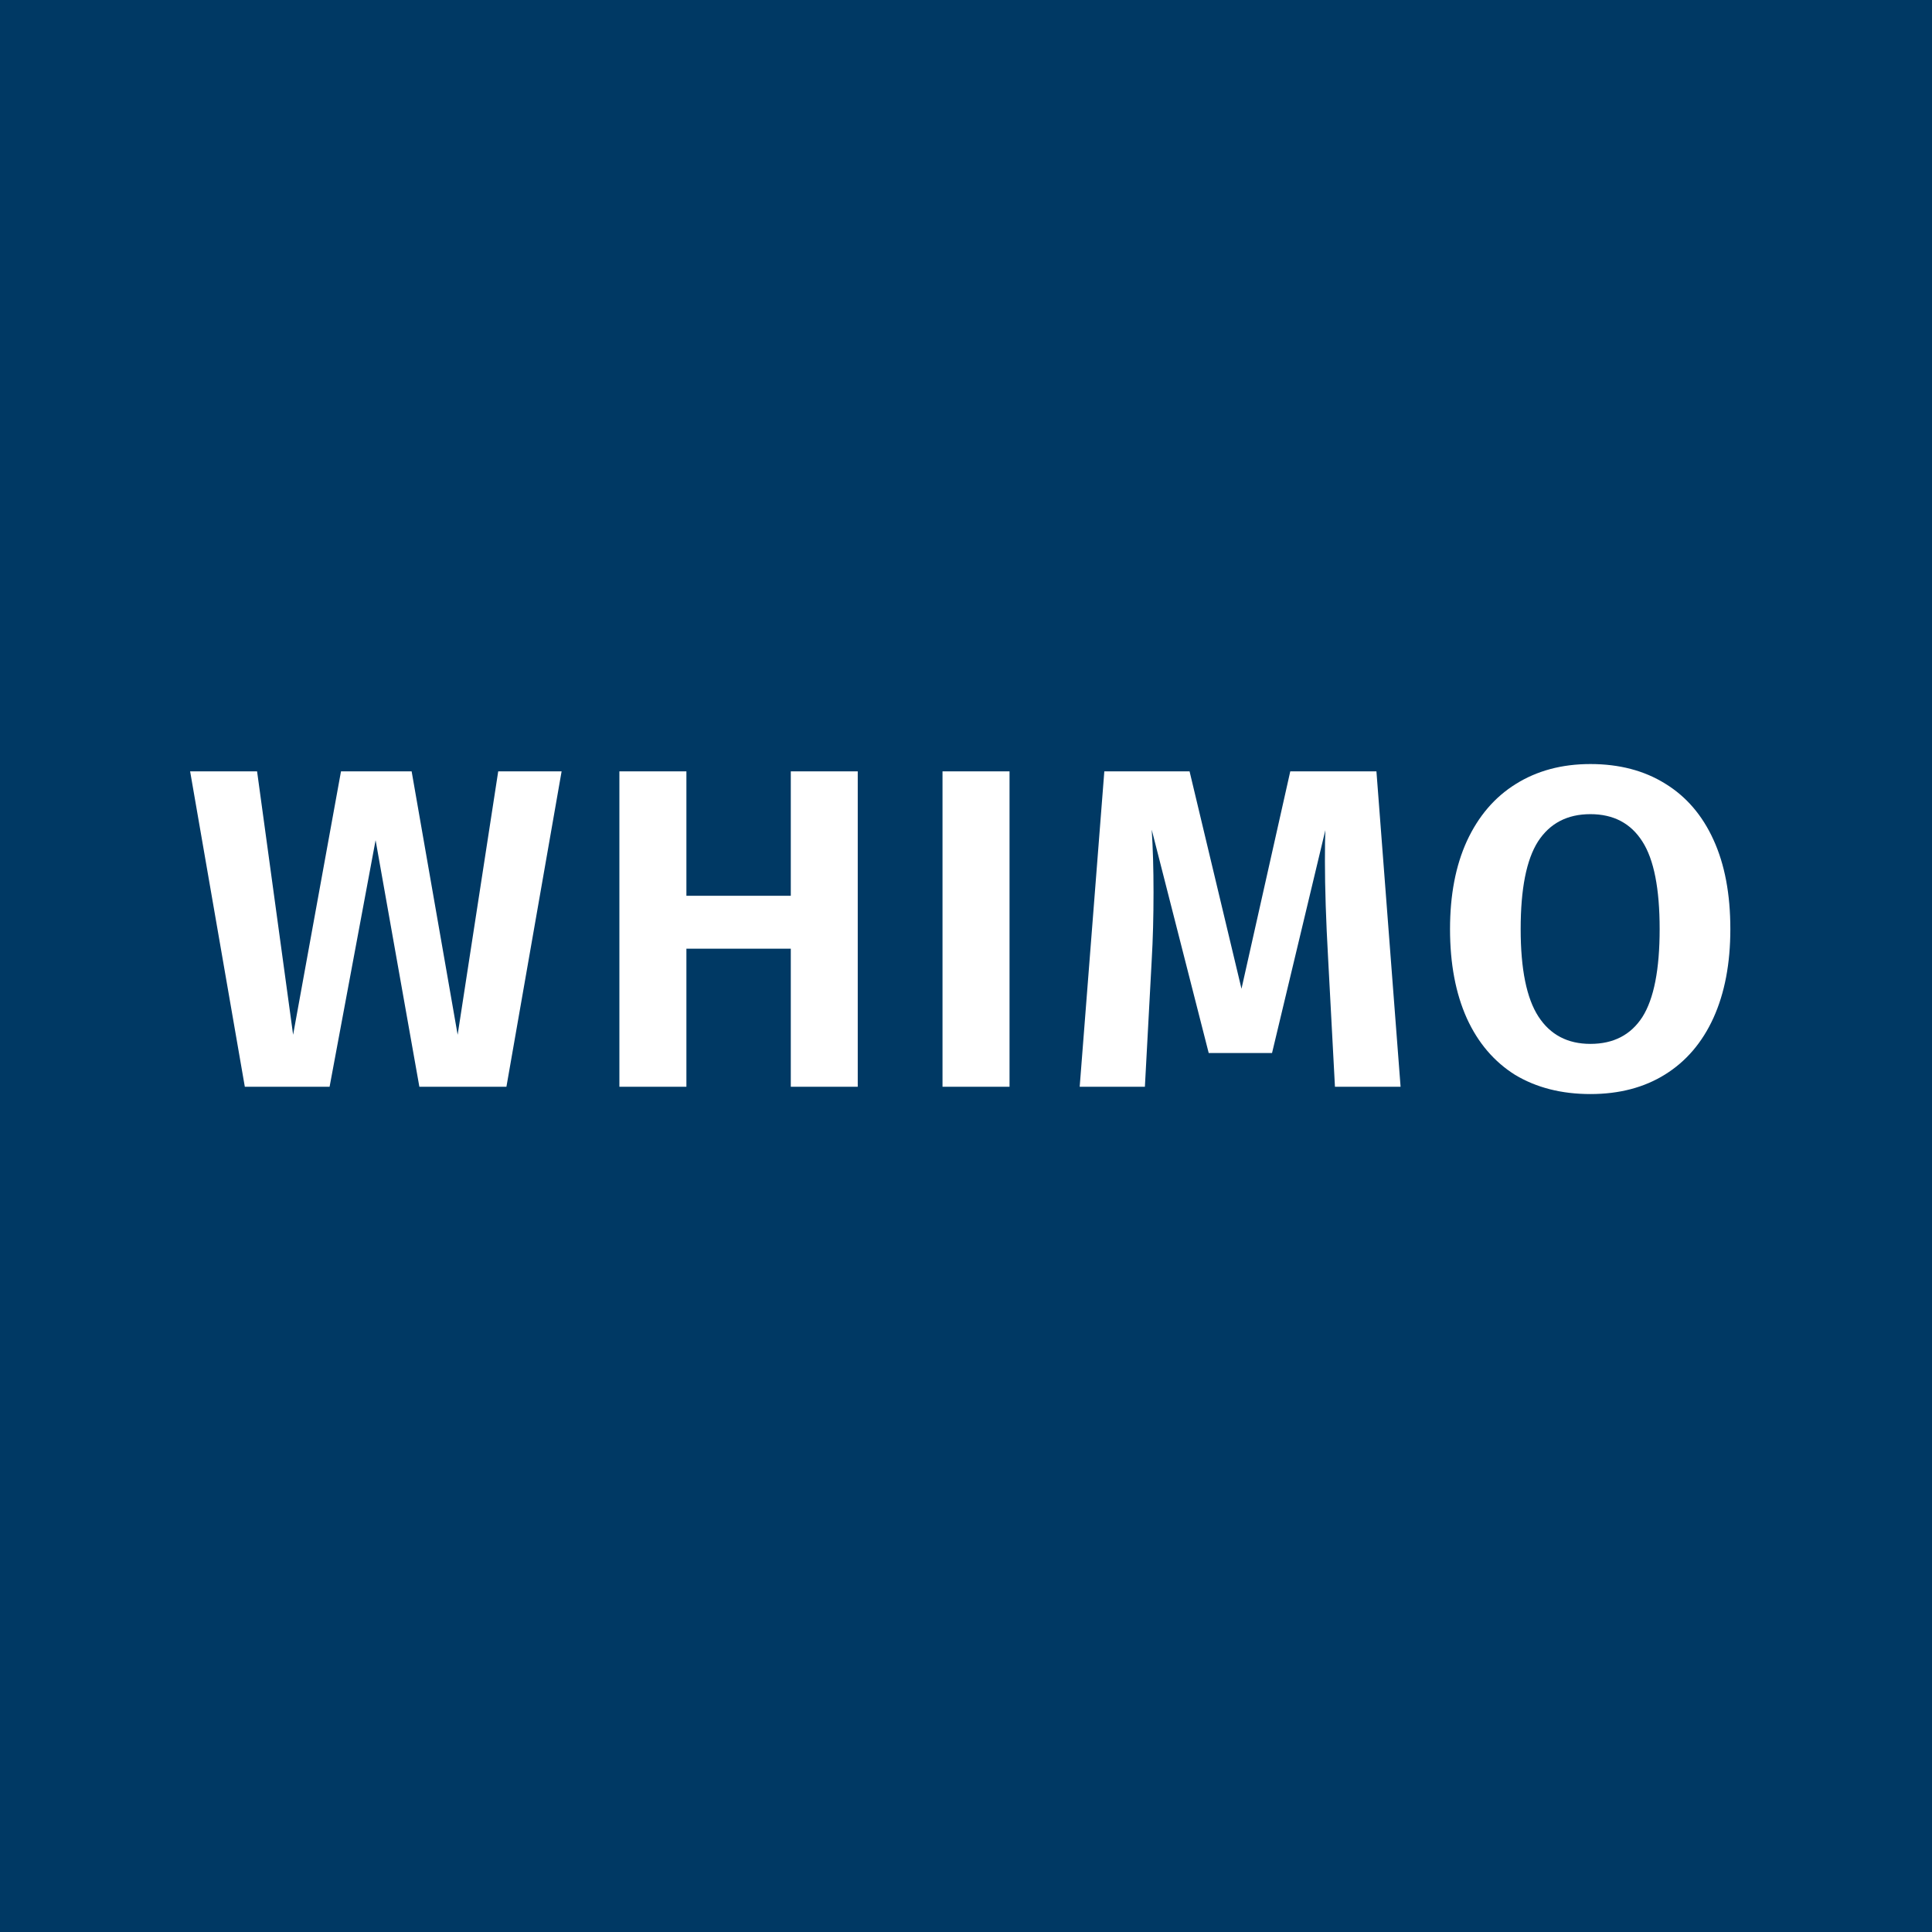 <svg width="32" height="32" viewBox="0 0 32 32" fill="none" xmlns="http://www.w3.org/2000/svg">
    <rect width="32" height="32" fill="#003964"/>
    <path d="M9.302 12.776L8.388 18H6.946L6.221 13.916L5.459 18H4.055L3.149 12.776H4.258L4.855 17.139L5.648 12.776H6.818L7.58 17.139L8.252 12.776H9.302ZM13.098 18V15.713H11.369V18H10.259V12.776H11.369V14.837H13.098V12.776H14.207V18H13.098ZM16.721 12.776V18H15.611V12.776H16.721ZM23.198 18H22.111L21.998 15.879C21.962 15.244 21.945 14.706 21.945 14.263C21.945 14.026 21.947 13.855 21.952 13.75L21.069 17.441H20.02L19.076 13.742C19.096 14.049 19.106 14.394 19.106 14.776C19.106 15.184 19.096 15.559 19.076 15.901L18.963 18H17.883L18.291 12.776H19.703L20.563 16.377L21.371 12.776H22.798L23.198 18ZM26.342 12.655C26.82 12.655 27.233 12.763 27.58 12.979C27.927 13.191 28.194 13.5 28.38 13.908C28.567 14.316 28.66 14.809 28.66 15.388C28.66 15.957 28.567 16.447 28.38 16.86C28.194 17.268 27.927 17.58 27.58 17.796C27.233 18.013 26.82 18.121 26.342 18.121C25.864 18.121 25.448 18.015 25.096 17.804C24.749 17.587 24.482 17.275 24.296 16.868C24.11 16.455 24.017 15.962 24.017 15.388C24.017 14.824 24.11 14.338 24.296 13.931C24.487 13.518 24.756 13.204 25.104 12.987C25.456 12.766 25.869 12.655 26.342 12.655ZM26.342 13.485C25.959 13.485 25.67 13.636 25.474 13.938C25.282 14.24 25.187 14.723 25.187 15.388C25.187 16.052 25.285 16.535 25.481 16.837C25.677 17.139 25.964 17.29 26.342 17.29C26.724 17.29 27.011 17.142 27.203 16.845C27.394 16.543 27.489 16.057 27.489 15.388C27.489 14.718 27.394 14.235 27.203 13.938C27.011 13.636 26.724 13.485 26.342 13.485Z"
          fill="white"/>
</svg>